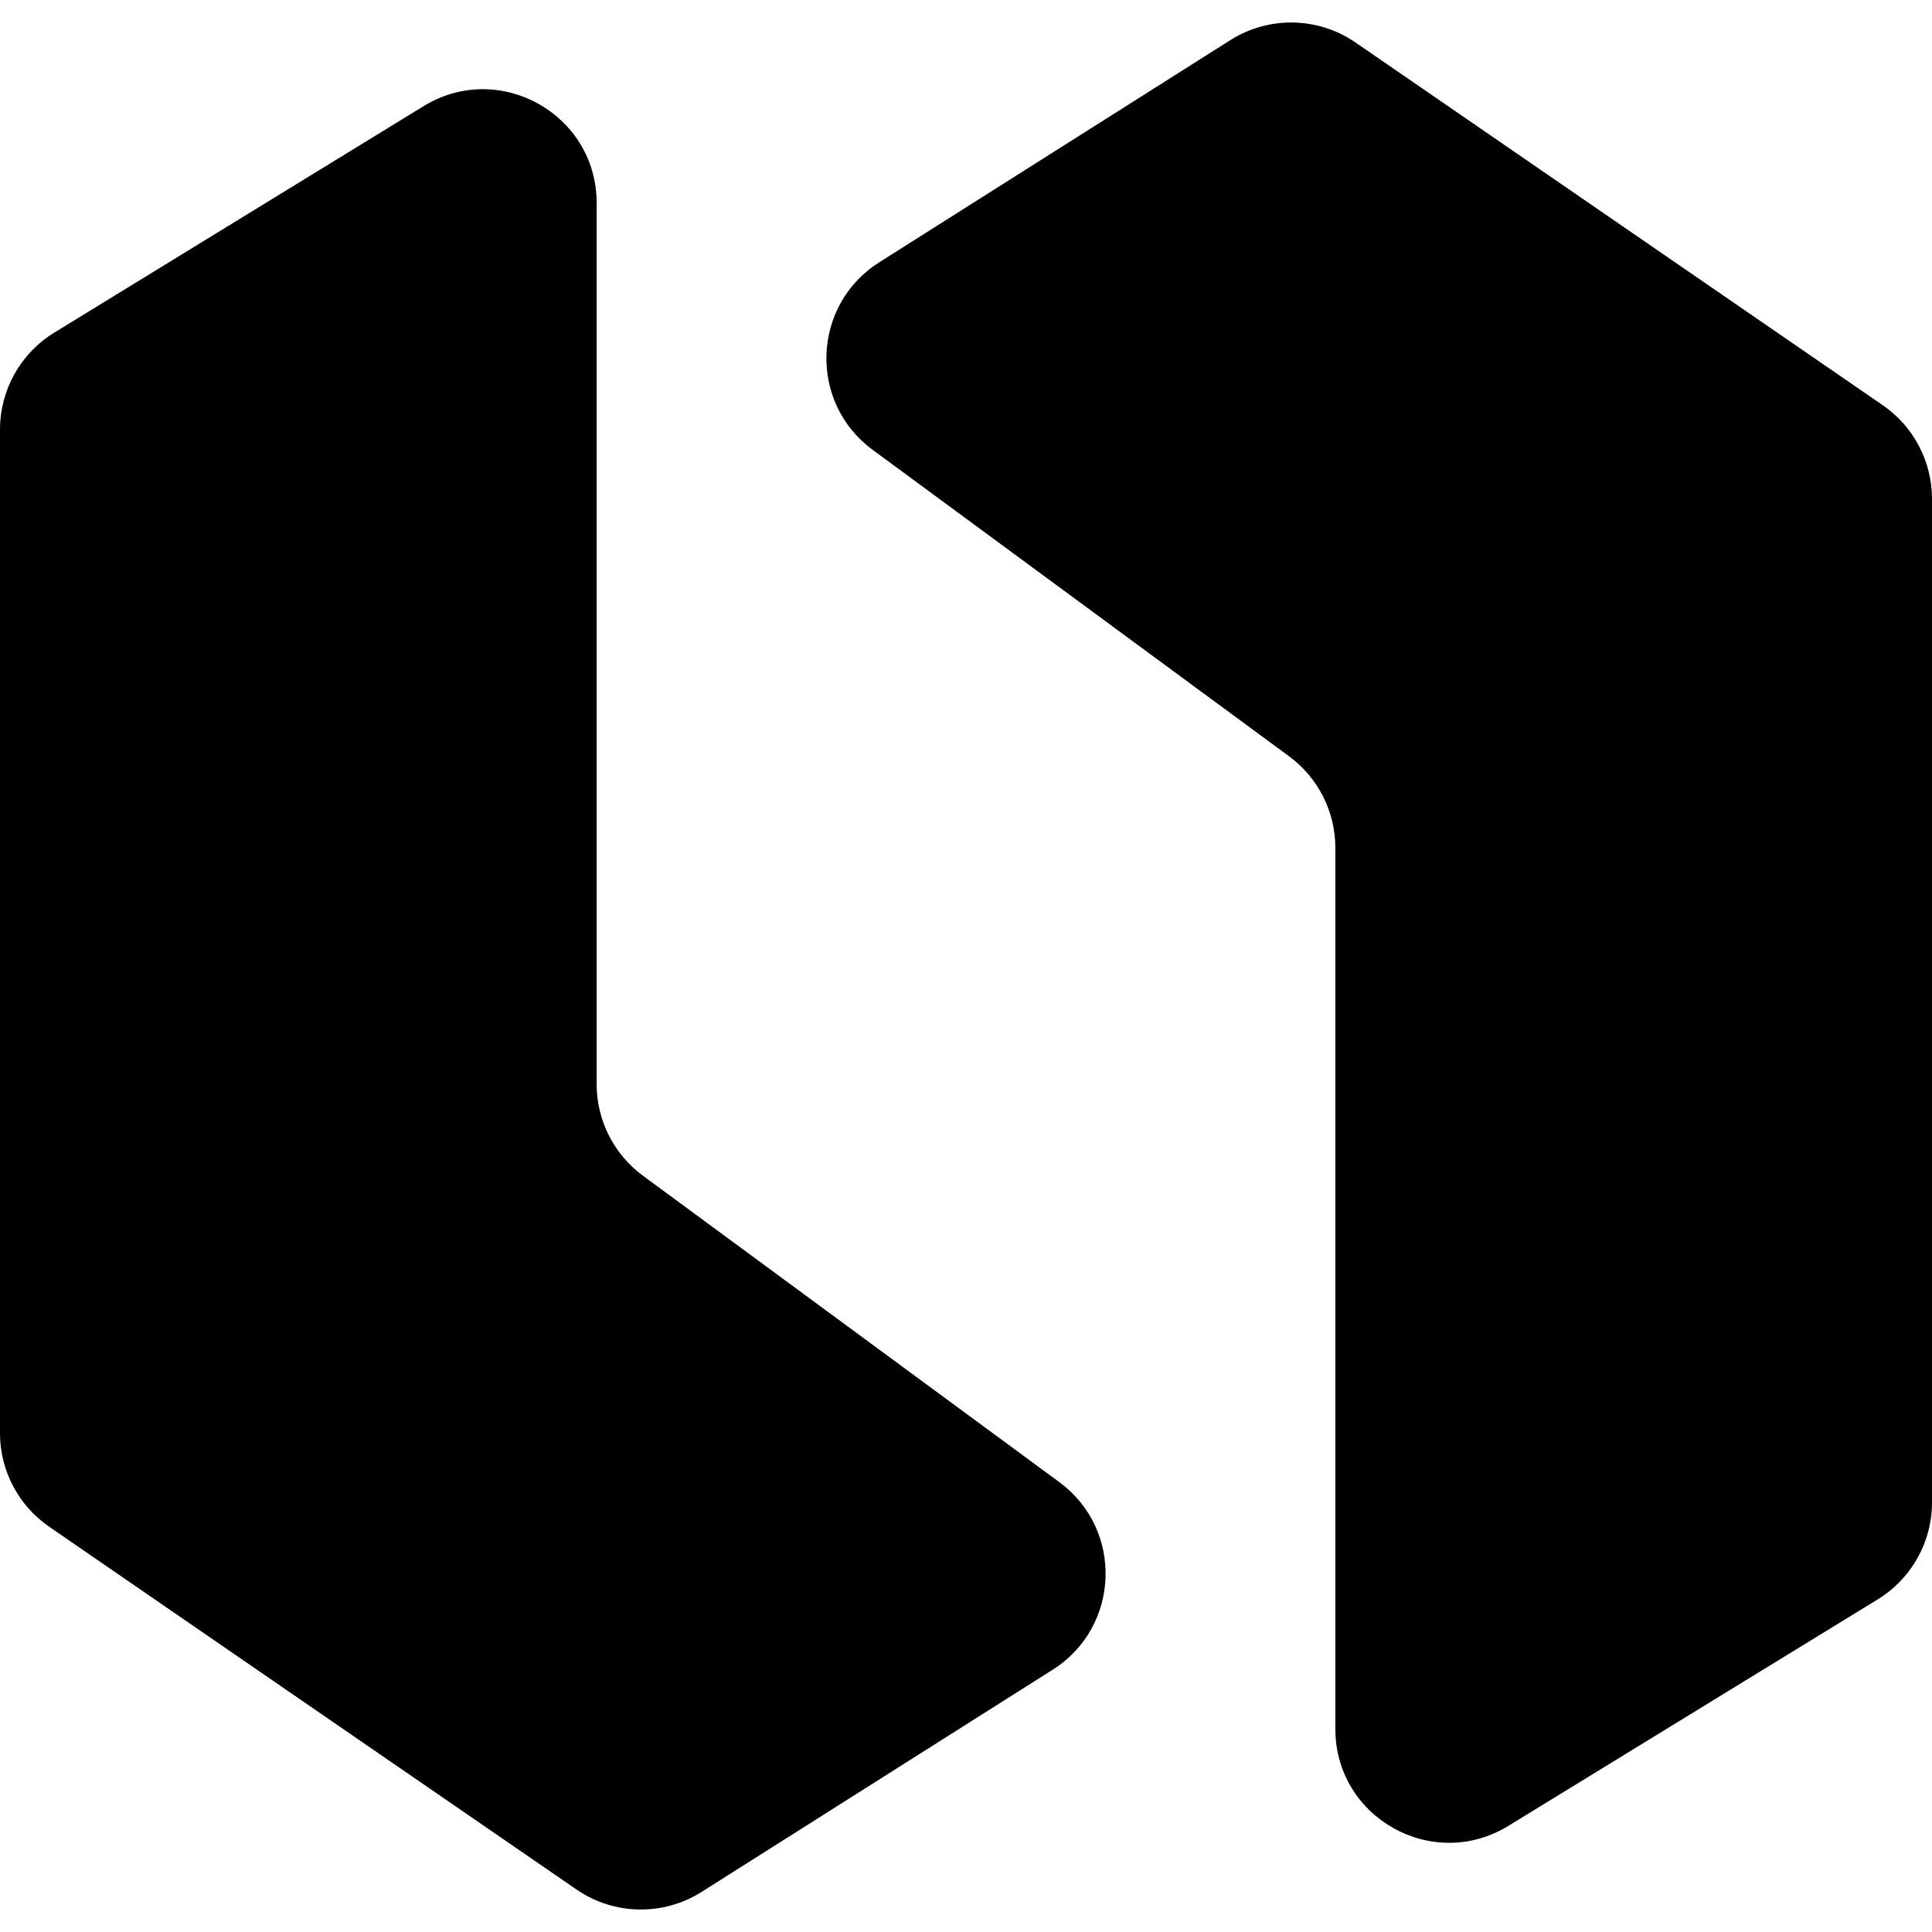 <svg width="68" height="68" viewBox="0 0 68 68" fill="none" xmlns="http://www.w3.org/2000/svg">
<path d="M0 50.442V15.118C0 13.727 0.723 12.435 1.909 11.708L14.909 3.736C17.574 2.101 21 4.019 21 7.145V38.159C21 39.431 21.605 40.627 22.629 41.381L37.284 52.166C39.552 53.835 39.432 57.262 37.053 58.767L24.696 66.588C23.343 67.445 21.609 67.411 20.29 66.504L1.733 53.738C0.648 52.991 0 51.759 0 50.442Z" fill="black"/>
<path d="M68 17.558L68 52.882C68 54.273 67.277 55.565 66.091 56.292L53.091 64.264C50.426 65.899 47 63.981 47 60.855L47 29.841C47 28.569 46.395 27.373 45.371 26.619L30.716 15.834C28.448 14.165 28.568 10.738 30.947 9.232L43.304 1.412C44.657 0.556 46.391 0.589 47.71 1.496L66.267 14.262C67.352 15.009 68 16.241 68 17.558Z" fill="black"/>
</svg>
